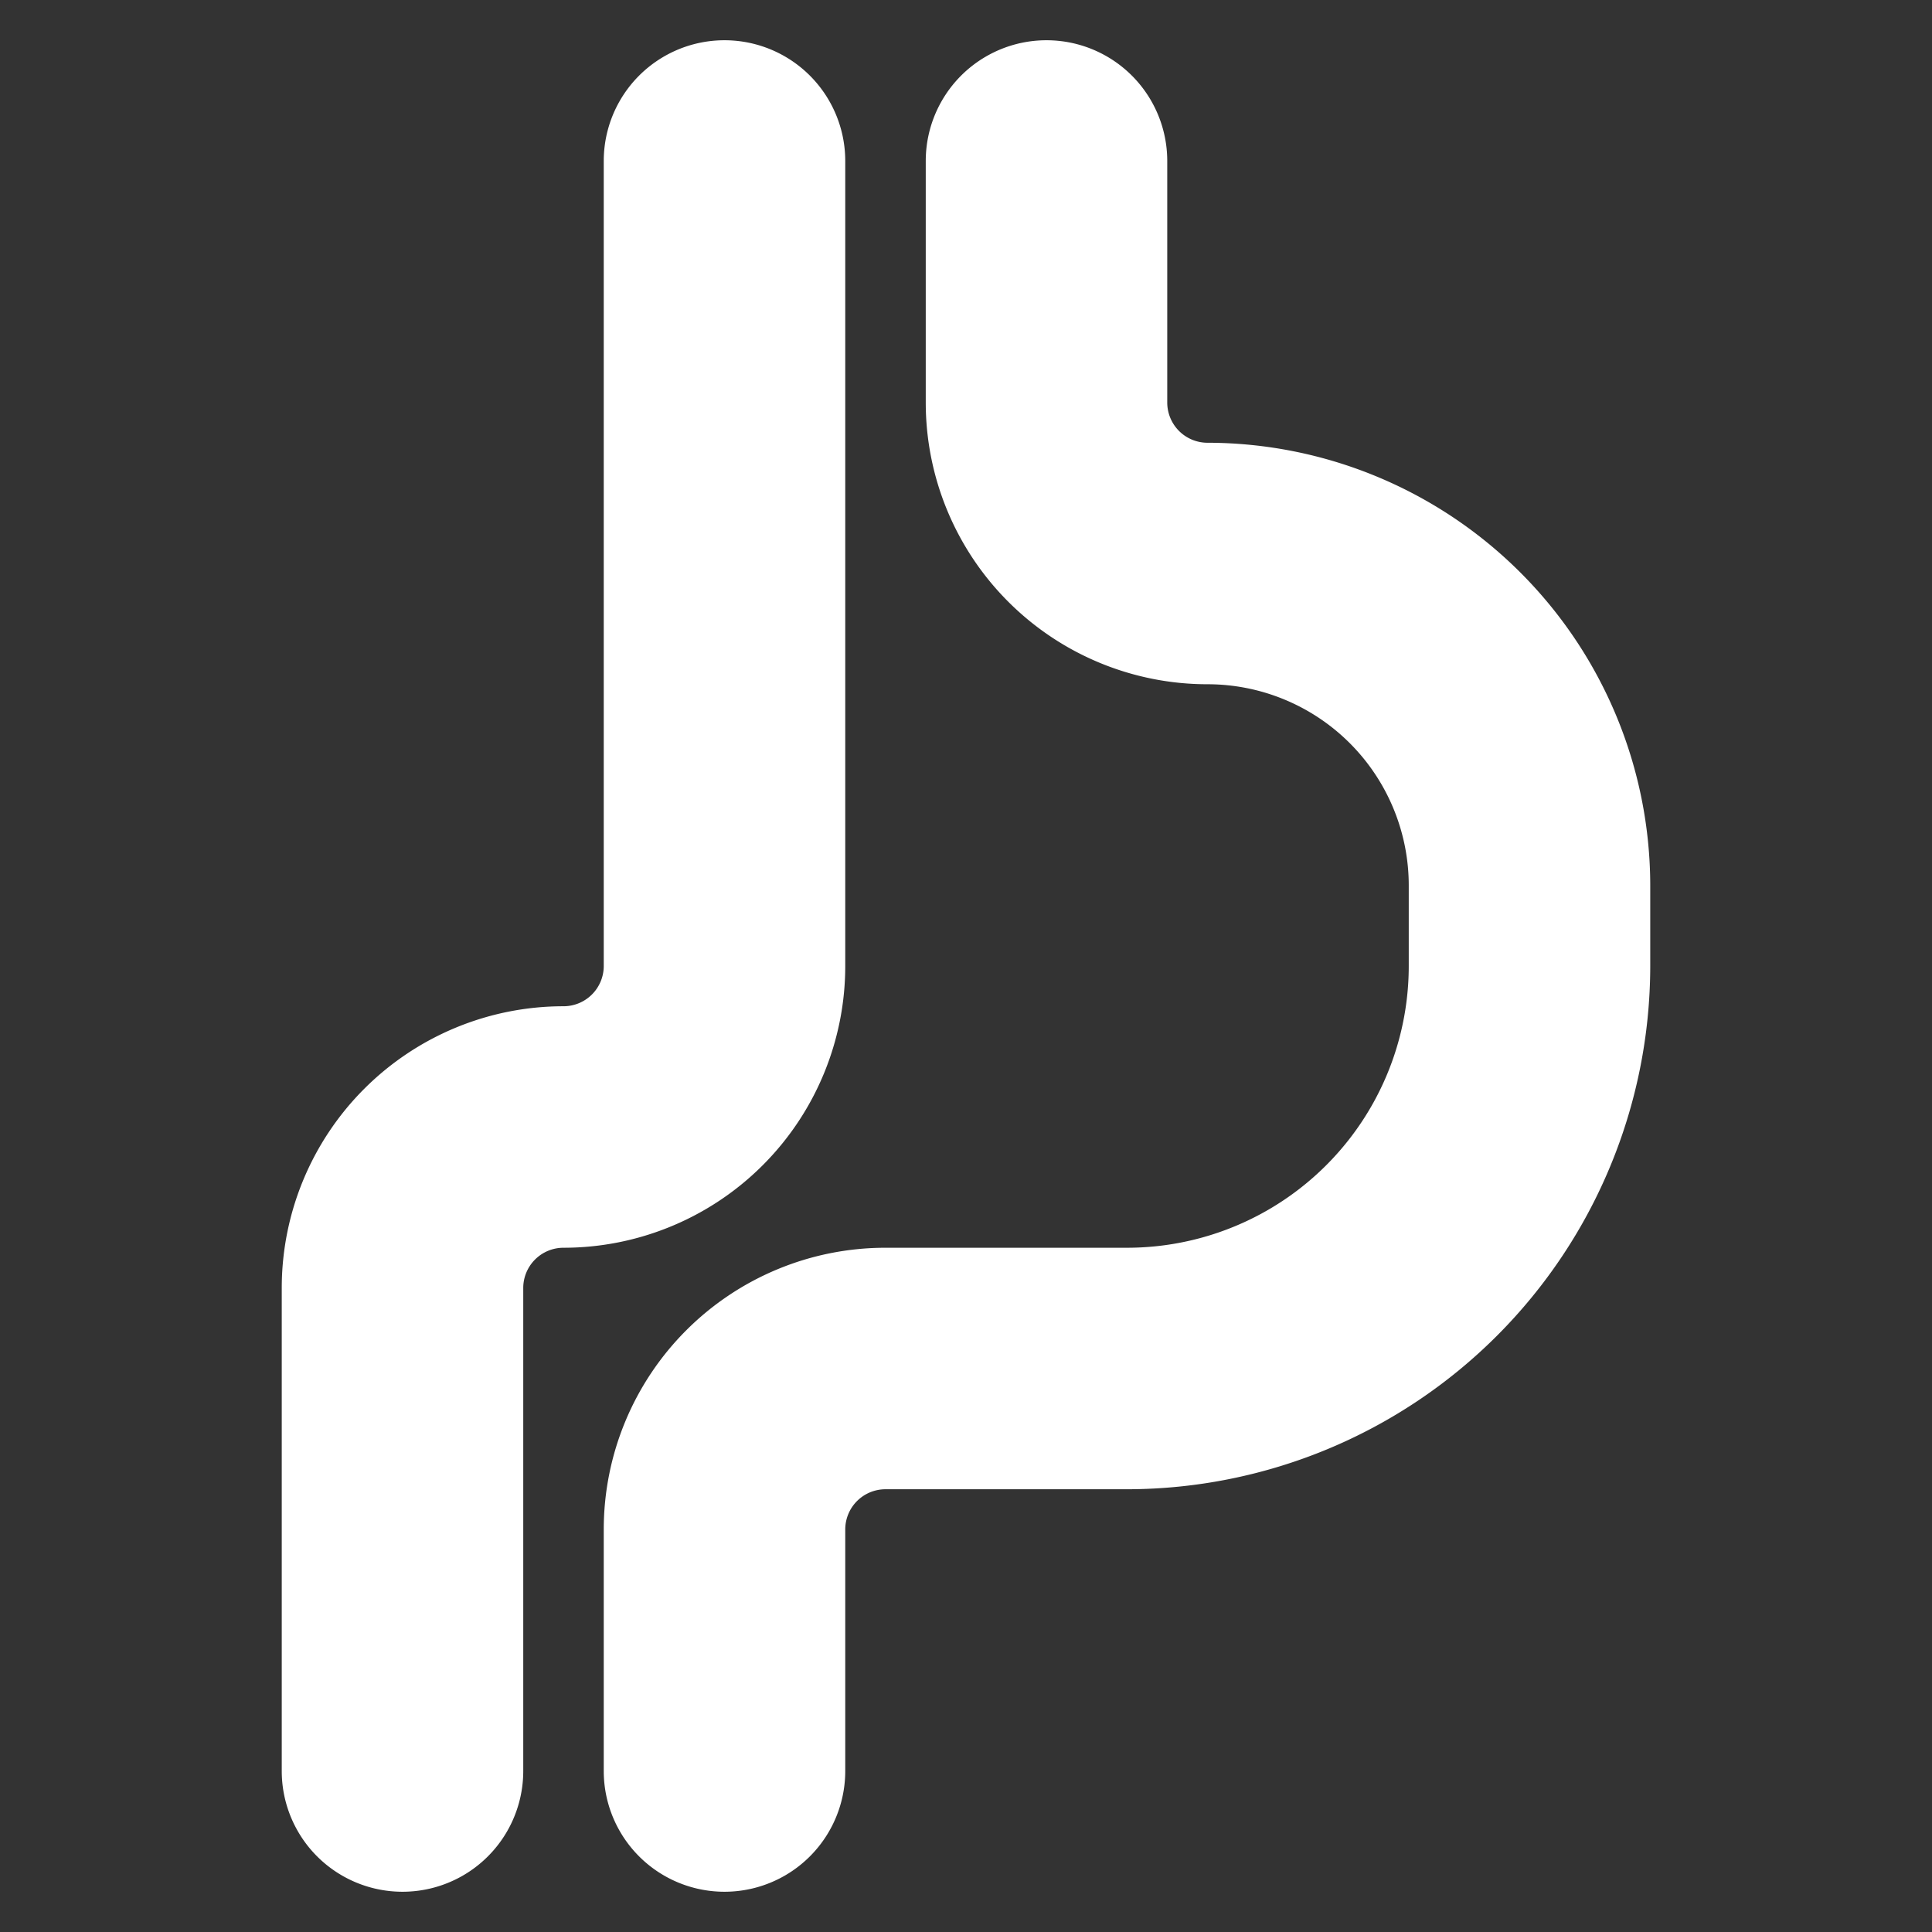 <?xml version="1.0" encoding="UTF-8"?> <svg xmlns="http://www.w3.org/2000/svg" fill="#ffff" width="800px" height="800px" viewBox="0 0 24 24" stroke="#ffff"><rect x="0" y="0" width="24" height="24" fill="#333333" stroke="none"/><g id="SVGRepo_bgCarrier" stroke-width="0"></g><g id="SVGRepo_tracerCarrier" stroke-linecap="round" stroke-linejoin="round"></g><g id="SVGRepo_iconCarrier"><path d="M7,15a1,1,0,0,0-1,1v6a1,1,0,0,1-2,0V16a3,3,0,0,1,3-3,1,1,0,0,0,1-1V2a1,1,0,0,1,2,0V12A3,3,0,0,1,7,15Zm8-9a1,1,0,0,1-1-1V2a1,1,0,0,0-2,0V5a3,3,0,0,0,3,3,3,3,0,0,1,3,3v1a4,4,0,0,1-4,4H11a3,3,0,0,0-3,3v3a1,1,0,0,0,2,0V19a1,1,0,0,1,1-1h3a6.006,6.006,0,0,0,6-6V11A5.006,5.006,0,0,0,15,6Z"></path></g></svg> 